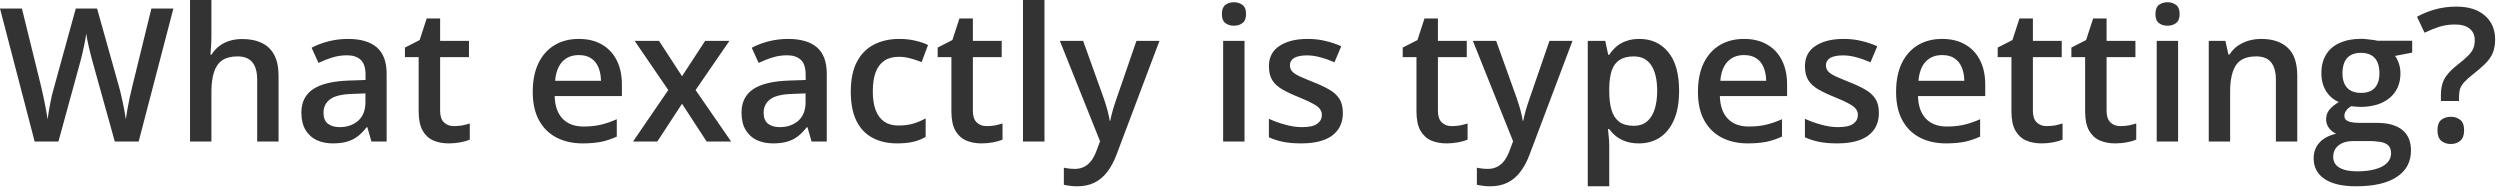 <?xml version="1.0" encoding="utf-8"?>
<svg xmlns="http://www.w3.org/2000/svg" fill="none" height="100%" overflow="visible" preserveAspectRatio="none" style="display: block;" viewBox="0 0 246 19" width="100%">
<path d="M17.062 0.84L13.643 13.93H11.297L9.113 6.09C9.059 5.9 9 5.67 8.934 5.41C8.868 5.14 8.803 4.88 8.737 4.6C8.677 4.33 8.624 4.08 8.576 3.85C8.534 3.62 8.504 3.44 8.486 3.31C8.474 3.44 8.447 3.61 8.406 3.84C8.364 4.07 8.313 4.32 8.254 4.59C8.2 4.86 8.14 5.13 8.074 5.4C8.009 5.66 7.949 5.89 7.895 6.1L5.747 13.93H3.411L0 0.84H2.157L4.046 8.51C4.106 8.76 4.166 9.02 4.225 9.31C4.291 9.59 4.351 9.87 4.404 10.16C4.464 10.45 4.518 10.73 4.565 11C4.613 11.27 4.652 11.52 4.682 11.74C4.712 11.51 4.75 11.26 4.798 10.98C4.846 10.7 4.897 10.42 4.95 10.13C5.01 9.84 5.07 9.56 5.129 9.29C5.195 9.02 5.261 8.78 5.326 8.57L7.457 0.84H9.552L11.727 8.59C11.792 8.82 11.855 9.06 11.915 9.34C11.98 9.61 12.043 9.89 12.103 10.18C12.162 10.47 12.216 10.74 12.264 11.01C12.312 11.28 12.35 11.52 12.38 11.74C12.422 11.44 12.476 11.11 12.541 10.73C12.607 10.36 12.682 9.98 12.765 9.59C12.849 9.2 12.932 8.84 13.016 8.51L14.896 0.84H17.062ZM20.804 0V3.5C20.804 3.86 20.792 4.22 20.768 4.57C20.75 4.91 20.729 5.18 20.706 5.37H20.822C21.031 5.03 21.287 4.74 21.592 4.52C21.896 4.29 22.236 4.12 22.612 4.01C22.994 3.9 23.4 3.84 23.83 3.84C24.588 3.84 25.232 3.97 25.763 4.23C26.294 4.48 26.7 4.87 26.981 5.4C27.267 5.93 27.41 6.62 27.41 7.47V13.93H25.307V7.86C25.307 7.09 25.149 6.51 24.832 6.13C24.516 5.74 24.027 5.55 23.364 5.55C22.726 5.55 22.218 5.69 21.842 5.95C21.472 6.22 21.207 6.61 21.046 7.13C20.885 7.64 20.804 8.27 20.804 9.01V13.93H18.7V0H20.804ZM34.241 3.83C35.494 3.83 36.44 4.11 37.078 4.66C37.723 5.22 38.045 6.08 38.045 7.26V13.93H36.55L36.147 12.52H36.076C35.795 12.88 35.506 13.18 35.207 13.41C34.909 13.64 34.563 13.82 34.169 13.93C33.781 14.05 33.307 14.11 32.746 14.11C32.155 14.11 31.627 14 31.161 13.79C30.696 13.57 30.329 13.23 30.06 12.78C29.792 12.34 29.657 11.77 29.657 11.08C29.657 10.06 30.036 9.3 30.794 8.78C31.558 8.27 32.71 7.99 34.25 7.93L35.968 7.87V7.35C35.968 6.66 35.807 6.17 35.485 5.88C35.169 5.59 34.721 5.44 34.142 5.44C33.647 5.44 33.166 5.51 32.701 5.66C32.235 5.8 31.782 5.98 31.34 6.19L30.66 4.7C31.143 4.44 31.692 4.23 32.307 4.07C32.928 3.91 33.572 3.83 34.241 3.83ZM35.959 9.19L34.679 9.24C33.629 9.27 32.892 9.45 32.468 9.78C32.044 10.1 31.833 10.54 31.833 11.1C31.833 11.59 31.979 11.95 32.271 12.18C32.564 12.4 32.949 12.51 33.426 12.51C34.154 12.51 34.757 12.3 35.234 11.89C35.718 11.47 35.959 10.86 35.959 10.05V9.19ZM44.678 12.41C44.953 12.41 45.225 12.38 45.493 12.34C45.762 12.28 46.006 12.22 46.227 12.15V13.74C45.994 13.84 45.693 13.93 45.323 14C44.953 14.07 44.568 14.11 44.168 14.11C43.607 14.11 43.103 14.02 42.655 13.83C42.208 13.64 41.853 13.31 41.59 12.86C41.328 12.4 41.196 11.76 41.196 10.95V5.62H39.845V4.68L41.295 3.94L41.984 1.82H43.309V4.02H46.147V5.62H43.309V10.92C43.309 11.42 43.434 11.8 43.685 12.04C43.935 12.29 44.267 12.41 44.678 12.41ZM56.951 3.83C57.835 3.83 58.593 4.01 59.225 4.38C59.858 4.74 60.344 5.26 60.684 5.93C61.025 6.6 61.195 7.39 61.195 8.33V9.45H54.579C54.603 10.41 54.86 11.15 55.349 11.67C55.844 12.19 56.537 12.45 57.426 12.45C58.058 12.45 58.625 12.39 59.127 12.27C59.634 12.15 60.156 11.97 60.693 11.73V13.44C60.198 13.67 59.694 13.84 59.18 13.95C58.667 14.05 58.053 14.11 57.336 14.11C56.364 14.11 55.507 13.92 54.767 13.54C54.033 13.16 53.457 12.6 53.04 11.84C52.628 11.09 52.422 10.16 52.422 9.04C52.422 7.93 52.61 6.99 52.986 6.21C53.362 5.44 53.89 4.85 54.57 4.44C55.251 4.03 56.044 3.83 56.951 3.83ZM56.951 5.42C56.289 5.42 55.752 5.63 55.34 6.06C54.934 6.49 54.696 7.12 54.624 7.95H59.136C59.13 7.45 59.046 7.02 58.885 6.63C58.73 6.25 58.491 5.95 58.169 5.74C57.853 5.52 57.447 5.42 56.951 5.42ZM65.76 8.86L62.448 4.02H64.847L67.112 7.5L69.386 4.02H71.776L68.446 8.86L71.946 13.93H69.538L67.112 10.21L64.677 13.93H62.287L65.76 8.86ZM77.55 3.83C78.803 3.83 79.749 4.11 80.387 4.66C81.032 5.22 81.354 6.08 81.354 7.26V13.93H79.859L79.456 12.52H79.385C79.104 12.88 78.815 13.18 78.516 13.41C78.218 13.64 77.872 13.82 77.478 13.93C77.09 14.05 76.616 14.11 76.055 14.11C75.464 14.11 74.936 14 74.47 13.79C74.005 13.57 73.638 13.23 73.369 12.78C73.101 12.34 72.966 11.77 72.966 11.08C72.966 10.06 73.345 9.3 74.103 8.78C74.867 8.27 76.019 7.99 77.559 7.93L79.277 7.87V7.35C79.277 6.66 79.116 6.17 78.794 5.88C78.478 5.59 78.03 5.44 77.451 5.44C76.956 5.44 76.475 5.51 76.01 5.66C75.544 5.8 75.091 5.98 74.649 6.19L73.969 4.7C74.452 4.44 75.001 4.23 75.616 4.07C76.237 3.91 76.881 3.83 77.55 3.83ZM79.268 9.19L77.988 9.24C76.938 9.27 76.201 9.45 75.777 9.78C75.353 10.1 75.142 10.54 75.142 11.1C75.142 11.59 75.288 11.95 75.58 12.18C75.873 12.4 76.258 12.51 76.735 12.51C77.463 12.51 78.066 12.3 78.543 11.89C79.027 11.47 79.268 10.86 79.268 10.05V9.19ZM88.292 14.11C87.355 14.11 86.543 13.93 85.857 13.56C85.171 13.2 84.642 12.64 84.272 11.89C83.902 11.14 83.717 10.18 83.717 9.02C83.717 7.82 83.92 6.83 84.326 6.07C84.732 5.31 85.293 4.74 86.009 4.38C86.731 4.01 87.558 3.83 88.489 3.83C89.08 3.83 89.614 3.89 90.091 4.01C90.574 4.12 90.983 4.26 91.317 4.43L90.691 6.11C90.327 5.97 89.954 5.84 89.572 5.74C89.19 5.64 88.823 5.59 88.471 5.59C87.892 5.59 87.409 5.71 87.021 5.97C86.639 6.23 86.352 6.61 86.161 7.12C85.976 7.62 85.884 8.25 85.884 9.01C85.884 9.73 85.979 10.35 86.17 10.85C86.361 11.35 86.645 11.72 87.021 11.98C87.397 12.23 87.859 12.35 88.408 12.35C88.951 12.35 89.438 12.29 89.867 12.16C90.297 12.03 90.703 11.86 91.085 11.65V13.47C90.709 13.69 90.306 13.85 89.876 13.95C89.447 14.05 88.918 14.11 88.292 14.11ZM97.1 12.41C97.375 12.41 97.646 12.38 97.915 12.34C98.184 12.28 98.428 12.22 98.649 12.15V13.74C98.416 13.84 98.115 13.93 97.745 14C97.375 14.07 96.99 14.11 96.59 14.11C96.029 14.11 95.525 14.02 95.077 13.83C94.63 13.64 94.275 13.31 94.012 12.86C93.749 12.4 93.618 11.76 93.618 10.95V5.62H92.266V4.68L93.717 3.94L94.406 1.82H95.731V4.02H98.568V5.62H95.731V10.92C95.731 11.42 95.856 11.8 96.107 12.04C96.357 12.29 96.689 12.41 97.1 12.41ZM102.776 13.93H100.663V0H102.776V13.93ZM104.289 4.02H106.58L108.612 9.68C108.702 9.93 108.783 10.19 108.854 10.44C108.932 10.68 108.997 10.92 109.051 11.16C109.111 11.4 109.158 11.64 109.194 11.88H109.248C109.308 11.57 109.391 11.22 109.499 10.84C109.612 10.45 109.737 10.07 109.875 9.68L111.826 4.02H114.091L109.839 15.29C109.594 15.93 109.293 16.48 108.935 16.94C108.583 17.4 108.165 17.74 107.681 17.98C107.198 18.21 106.646 18.33 106.025 18.33C105.727 18.33 105.467 18.32 105.247 18.28C105.026 18.25 104.838 18.22 104.683 18.18V16.5C104.808 16.53 104.966 16.56 105.157 16.58C105.348 16.6 105.545 16.62 105.748 16.62C106.124 16.62 106.449 16.54 106.724 16.39C106.998 16.24 107.231 16.03 107.422 15.76C107.613 15.49 107.771 15.18 107.896 14.83L108.245 13.9L104.289 4.02ZM122.461 4.02V13.93H120.357V4.02H122.461ZM121.422 0.22C121.745 0.22 122.022 0.31 122.255 0.48C122.494 0.66 122.613 0.96 122.613 1.38C122.613 1.8 122.494 2.1 122.255 2.27C122.022 2.45 121.745 2.53 121.422 2.53C121.088 2.53 120.805 2.45 120.572 2.27C120.345 2.1 120.232 1.8 120.232 1.38C120.232 0.96 120.345 0.66 120.572 0.48C120.805 0.31 121.088 0.22 121.422 0.22ZM132.138 11.1C132.138 11.75 131.98 12.3 131.663 12.75C131.347 13.2 130.885 13.54 130.276 13.77C129.673 14 128.933 14.11 128.056 14.11C127.364 14.11 126.767 14.06 126.265 13.96C125.77 13.86 125.302 13.71 124.86 13.51V11.69C125.331 11.91 125.86 12.1 126.444 12.26C127.035 12.43 127.593 12.51 128.118 12.51C128.811 12.51 129.309 12.4 129.613 12.18C129.918 11.96 130.07 11.67 130.07 11.31C130.07 11.09 130.007 10.9 129.882 10.73C129.763 10.56 129.536 10.38 129.202 10.21C128.873 10.02 128.39 9.8 127.751 9.54C127.125 9.29 126.597 9.04 126.167 8.79C125.737 8.54 125.412 8.24 125.191 7.89C124.97 7.53 124.86 7.07 124.86 6.52C124.86 5.64 125.206 4.97 125.898 4.52C126.597 4.06 127.519 3.83 128.665 3.83C129.273 3.83 129.846 3.89 130.383 4.02C130.926 4.14 131.457 4.32 131.977 4.55L131.314 6.13C130.867 5.94 130.416 5.77 129.963 5.65C129.515 5.52 129.058 5.45 128.593 5.45C128.05 5.45 127.635 5.54 127.349 5.7C127.068 5.87 126.928 6.11 126.928 6.42C126.928 6.65 126.996 6.85 127.134 7.01C127.271 7.17 127.507 7.33 127.841 7.49C128.181 7.65 128.653 7.85 129.255 8.09C129.846 8.32 130.356 8.56 130.786 8.81C131.222 9.05 131.556 9.36 131.789 9.71C132.021 10.07 132.138 10.53 132.138 11.1ZM142.862 12.41C143.137 12.41 143.408 12.38 143.677 12.34C143.945 12.28 144.19 12.22 144.411 12.15V13.74C144.178 13.84 143.877 13.93 143.507 14C143.137 14.07 142.752 14.11 142.352 14.11C141.791 14.11 141.287 14.02 140.839 13.83C140.391 13.64 140.036 13.31 139.774 12.86C139.511 12.4 139.38 11.76 139.38 10.95V5.62H138.028V4.68L139.478 3.94L140.168 1.82H141.492V4.02H144.33V5.62H141.492V10.92C141.492 11.42 141.618 11.8 141.868 12.04C142.119 12.29 142.45 12.41 142.862 12.41ZM144.93 4.02H147.222L149.254 9.68C149.343 9.93 149.424 10.19 149.495 10.44C149.573 10.68 149.639 10.92 149.692 11.16C149.752 11.4 149.8 11.64 149.836 11.88H149.889C149.949 11.57 150.033 11.22 150.14 10.84C150.253 10.45 150.379 10.07 150.516 9.68L152.467 4.02H154.732L150.48 15.29C150.235 15.93 149.934 16.48 149.576 16.94C149.224 17.4 148.806 17.74 148.323 17.98C147.839 18.21 147.287 18.33 146.667 18.33C146.368 18.33 146.109 18.32 145.888 18.28C145.667 18.25 145.479 18.22 145.324 18.18V16.5C145.449 16.53 145.607 16.56 145.798 16.58C145.989 16.6 146.186 16.62 146.389 16.62C146.765 16.62 147.09 16.54 147.365 16.39C147.639 16.24 147.872 16.03 148.063 15.76C148.254 15.49 148.412 15.18 148.538 14.83L148.887 13.9L144.93 4.02ZM161.321 3.83C162.496 3.83 163.439 4.26 164.15 5.12C164.866 5.98 165.224 7.26 165.224 8.95C165.224 10.07 165.057 11.02 164.722 11.79C164.394 12.55 163.932 13.13 163.335 13.53C162.744 13.91 162.055 14.11 161.267 14.11C160.766 14.11 160.33 14.04 159.96 13.91C159.59 13.78 159.274 13.61 159.011 13.4C158.749 13.19 158.528 12.95 158.349 12.7H158.223C158.253 12.94 158.28 13.21 158.304 13.5C158.334 13.79 158.349 14.05 158.349 14.29V18.33H156.236V4.02H157.955L158.25 5.39H158.349C158.534 5.11 158.758 4.85 159.02 4.61C159.289 4.37 159.611 4.18 159.987 4.05C160.369 3.9 160.813 3.83 161.321 3.83ZM160.757 5.55C160.178 5.55 159.712 5.67 159.36 5.9C159.014 6.13 158.761 6.47 158.599 6.93C158.444 7.39 158.361 7.96 158.349 8.66V8.95C158.349 9.69 158.423 10.31 158.573 10.82C158.728 11.33 158.981 11.72 159.333 11.99C159.692 12.25 160.175 12.38 160.784 12.38C161.297 12.38 161.721 12.24 162.055 11.96C162.395 11.68 162.649 11.28 162.816 10.76C162.983 10.24 163.066 9.63 163.066 8.93C163.066 7.86 162.875 7.03 162.493 6.44C162.117 5.85 161.539 5.55 160.757 5.55ZM171.606 3.83C172.49 3.83 173.248 4.01 173.88 4.38C174.513 4.74 174.999 5.26 175.339 5.93C175.679 6.6 175.85 7.39 175.85 8.33V9.45H169.234C169.258 10.41 169.515 11.15 170.004 11.67C170.499 12.19 171.192 12.45 172.081 12.45C172.713 12.45 173.28 12.39 173.782 12.27C174.289 12.15 174.811 11.97 175.348 11.73V13.44C174.853 13.67 174.349 13.84 173.835 13.95C173.322 14.05 172.707 14.11 171.991 14.11C171.019 14.11 170.162 13.92 169.422 13.54C168.688 13.16 168.112 12.6 167.694 11.84C167.283 11.09 167.077 10.16 167.077 9.04C167.077 7.93 167.265 6.99 167.641 6.21C168.017 5.44 168.545 4.85 169.225 4.44C169.906 4.03 170.699 3.83 171.606 3.83ZM171.606 5.42C170.944 5.42 170.407 5.63 169.995 6.06C169.589 6.49 169.351 7.12 169.279 7.95H173.791C173.785 7.45 173.701 7.02 173.54 6.63C173.385 6.25 173.146 5.95 172.824 5.74C172.508 5.52 172.102 5.42 171.606 5.42ZM184.882 11.1C184.882 11.75 184.724 12.3 184.408 12.75C184.091 13.2 183.629 13.54 183.02 13.77C182.417 14 181.677 14.11 180.8 14.11C180.108 14.11 179.511 14.06 179.01 13.96C178.514 13.86 178.046 13.71 177.604 13.51V11.69C178.076 11.91 178.604 12.1 179.189 12.26C179.779 12.43 180.337 12.51 180.863 12.51C181.555 12.51 182.053 12.4 182.358 12.18C182.662 11.96 182.814 11.67 182.814 11.31C182.814 11.09 182.751 10.9 182.626 10.73C182.507 10.56 182.28 10.38 181.946 10.21C181.618 10.02 181.134 9.8 180.496 9.54C179.869 9.29 179.341 9.04 178.911 8.79C178.481 8.54 178.156 8.24 177.935 7.89C177.715 7.53 177.604 7.07 177.604 6.52C177.604 5.64 177.95 4.97 178.643 4.52C179.341 4.06 180.263 3.83 181.409 3.83C182.017 3.83 182.59 3.89 183.127 4.02C183.67 4.14 184.202 4.32 184.721 4.55L184.058 6.13C183.611 5.94 183.16 5.77 182.707 5.65C182.259 5.52 181.803 5.45 181.337 5.45C180.794 5.45 180.379 5.54 180.093 5.7C179.812 5.87 179.672 6.11 179.672 6.42C179.672 6.65 179.741 6.85 179.878 7.01C180.015 7.17 180.251 7.33 180.585 7.49C180.925 7.65 181.397 7.85 181.999 8.09C182.59 8.32 183.101 8.56 183.53 8.81C183.966 9.05 184.3 9.36 184.533 9.71C184.766 10.07 184.882 10.53 184.882 11.1ZM191.103 3.83C191.987 3.83 192.745 4.01 193.377 4.38C194.01 4.74 194.496 5.26 194.836 5.93C195.177 6.6 195.347 7.39 195.347 8.33V9.45H188.731C188.755 10.41 189.012 11.15 189.501 11.67C189.996 12.19 190.689 12.45 191.578 12.45C192.211 12.45 192.777 12.39 193.279 12.27C193.786 12.15 194.308 11.97 194.845 11.73V13.44C194.35 13.67 193.846 13.84 193.332 13.95C192.819 14.05 192.205 14.11 191.488 14.11C190.516 14.11 189.659 13.92 188.919 13.54C188.185 13.16 187.609 12.6 187.192 11.84C186.78 11.09 186.574 10.16 186.574 9.04C186.574 7.93 186.762 6.99 187.138 6.21C187.514 5.44 188.042 4.85 188.722 4.44C189.403 4.03 190.196 3.83 191.103 3.83ZM191.103 5.42C190.441 5.42 189.904 5.63 189.492 6.06C189.086 6.49 188.848 7.12 188.776 7.95H193.288C193.282 7.45 193.198 7.02 193.037 6.63C192.882 6.25 192.643 5.95 192.321 5.74C192.005 5.52 191.599 5.42 191.103 5.42ZM201.407 12.41C201.682 12.41 201.953 12.38 202.222 12.34C202.49 12.28 202.735 12.22 202.956 12.15V13.74C202.723 13.84 202.422 13.93 202.052 14C201.682 14.07 201.297 14.11 200.897 14.11C200.336 14.11 199.831 14.02 199.384 13.83C198.936 13.64 198.581 13.31 198.319 12.86C198.056 12.4 197.925 11.76 197.925 10.95V5.62H196.573V4.68L198.023 3.94L198.713 1.82H200.037V4.02H202.875V5.62H200.037V10.92C200.037 11.42 200.163 11.8 200.413 12.04C200.664 12.29 200.995 12.41 201.407 12.41ZM208.658 12.41C208.933 12.41 209.204 12.38 209.473 12.34C209.741 12.28 209.986 12.22 210.207 12.15V13.74C209.974 13.84 209.673 13.93 209.303 14C208.933 14.07 208.548 14.11 208.148 14.11C207.587 14.11 207.082 14.02 206.635 13.83C206.187 13.64 205.832 13.31 205.57 12.86C205.307 12.4 205.176 11.76 205.176 10.95V5.62H203.824V4.68L205.274 3.94L205.963 1.82H207.288V4.02H210.126V5.62H207.288V10.92C207.288 11.42 207.414 11.8 207.664 12.04C207.915 12.29 208.246 12.41 208.658 12.41ZM214.324 4.02V13.93H212.221V4.02H214.324ZM213.286 0.22C213.608 0.22 213.886 0.31 214.119 0.48C214.357 0.66 214.477 0.96 214.477 1.38C214.477 1.8 214.357 2.1 214.119 2.27C213.886 2.45 213.608 2.53 213.286 2.53C212.952 2.53 212.668 2.45 212.436 2.27C212.209 2.1 212.095 1.8 212.095 1.38C212.095 0.96 212.209 0.66 212.436 0.48C212.668 0.31 212.952 0.22 213.286 0.22ZM222.506 3.83C223.622 3.83 224.491 4.12 225.111 4.7C225.738 5.27 226.051 6.2 226.051 7.47V13.93H223.948V7.86C223.948 7.09 223.79 6.51 223.473 6.13C223.157 5.74 222.668 5.55 222.005 5.55C221.044 5.55 220.376 5.85 220 6.44C219.63 7.03 219.445 7.88 219.445 9.01V13.93H217.341V4.02H218.979L219.275 5.36H219.391C219.606 5.02 219.872 4.73 220.188 4.51C220.51 4.29 220.868 4.12 221.262 4C221.662 3.89 222.077 3.83 222.506 3.83ZM231.825 18.33C230.483 18.33 229.453 18.09 228.737 17.61C228.021 17.13 227.663 16.45 227.663 15.58C227.663 14.97 227.854 14.45 228.236 14.03C228.618 13.61 229.164 13.32 229.874 13.16C229.605 13.04 229.373 12.86 229.176 12.6C228.985 12.35 228.889 12.06 228.889 11.75C228.889 11.38 228.994 11.07 229.202 10.81C229.411 10.54 229.725 10.29 230.142 10.04C229.623 9.82 229.205 9.47 228.889 8.97C228.579 8.47 228.424 7.88 228.424 7.21C228.424 6.49 228.576 5.88 228.88 5.38C229.185 4.87 229.629 4.49 230.214 4.23C230.799 3.96 231.506 3.82 232.336 3.82C232.515 3.82 232.709 3.83 232.917 3.86C233.132 3.88 233.329 3.9 233.508 3.93C233.693 3.95 233.834 3.98 233.929 4.01H237.358V5.18L235.675 5.5C235.836 5.72 235.964 5.98 236.06 6.28C236.155 6.56 236.203 6.88 236.203 7.22C236.203 8.24 235.848 9.05 235.137 9.64C234.433 10.23 233.461 10.52 232.219 10.52C231.921 10.51 231.631 10.48 231.351 10.45C231.136 10.58 230.972 10.72 230.859 10.89C230.745 11.04 230.688 11.22 230.688 11.41C230.688 11.58 230.745 11.71 230.859 11.81C230.972 11.9 231.139 11.98 231.36 12.02C231.587 12.07 231.861 12.09 232.183 12.09H233.893C234.979 12.09 235.809 12.32 236.382 12.78C236.955 13.24 237.241 13.92 237.241 14.81C237.241 15.93 236.776 16.8 235.845 17.41C234.914 18.03 233.574 18.33 231.825 18.33ZM231.906 16.86C232.64 16.86 233.258 16.79 233.759 16.64C234.26 16.5 234.639 16.29 234.896 16.02C235.152 15.76 235.281 15.45 235.281 15.08C235.281 14.76 235.2 14.51 235.039 14.34C234.878 14.17 234.636 14.05 234.314 13.98C233.992 13.92 233.592 13.88 233.114 13.88H231.557C231.169 13.88 230.826 13.94 230.527 14.06C230.229 14.19 229.996 14.37 229.829 14.6C229.668 14.83 229.587 15.11 229.587 15.44C229.587 15.9 229.787 16.25 230.187 16.49C230.593 16.73 231.166 16.86 231.906 16.86ZM232.318 9.14C232.932 9.14 233.389 8.97 233.687 8.64C233.986 8.3 234.135 7.82 234.135 7.21C234.135 6.54 233.98 6.04 233.669 5.7C233.365 5.37 232.911 5.2 232.309 5.2C231.718 5.2 231.267 5.37 230.957 5.71C230.653 6.05 230.5 6.56 230.5 7.22C230.5 7.83 230.653 8.3 230.957 8.64C231.267 8.97 231.721 9.14 232.318 9.14ZM240.186 9.94V9.37C240.186 8.93 240.237 8.55 240.339 8.22C240.44 7.89 240.61 7.58 240.849 7.3C241.087 7 241.41 6.7 241.816 6.38C242.233 6.06 242.565 5.77 242.809 5.53C243.06 5.29 243.239 5.06 243.346 4.82C243.46 4.57 243.516 4.29 243.516 3.97C243.516 3.46 243.343 3.07 242.997 2.81C242.657 2.54 242.177 2.41 241.556 2.41C241.007 2.41 240.491 2.49 240.007 2.64C239.524 2.8 239.046 2.99 238.575 3.22L237.832 1.65C238.375 1.35 238.963 1.11 239.595 0.93C240.234 0.75 240.935 0.65 241.699 0.65C242.917 0.65 243.857 0.95 244.519 1.54C245.187 2.13 245.522 2.91 245.522 3.88C245.522 4.41 245.438 4.86 245.271 5.25C245.104 5.62 244.856 5.97 244.528 6.29C244.206 6.61 243.815 6.94 243.355 7.3C242.979 7.59 242.69 7.85 242.487 8.08C242.29 8.29 242.153 8.51 242.075 8.73C242.004 8.95 241.968 9.22 241.968 9.53V9.94H240.186ZM239.846 12.82C239.846 12.33 239.971 11.99 240.222 11.79C240.479 11.59 240.792 11.49 241.162 11.49C241.52 11.49 241.827 11.59 242.084 11.79C242.341 11.99 242.469 12.33 242.469 12.82C242.469 13.3 242.341 13.64 242.084 13.86C241.827 14.07 241.52 14.17 241.162 14.17C240.792 14.17 240.479 14.07 240.222 13.86C239.971 13.64 239.846 13.3 239.846 12.82Z" fill="#333333" id="Vector"/>
</svg>